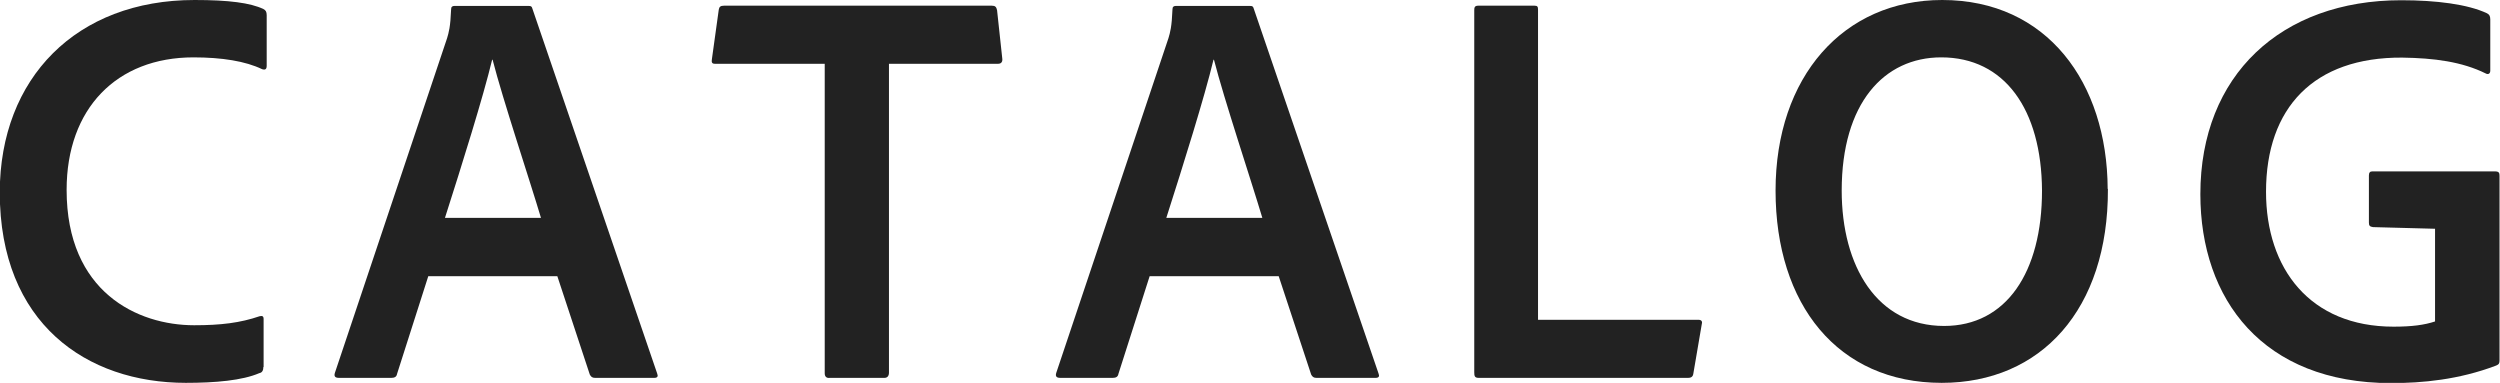 <?xml version="1.0" encoding="UTF-8"?>
<svg id="_レイヤー_2" data-name="レイヤー 2" xmlns="http://www.w3.org/2000/svg" viewBox="0 0 105.46 16.15">
  <defs>
    <style>
      .cls-1 {
        fill: #222;
      }
    </style>
  </defs>
  <g id="_レイヤー_9" data-name="レイヤー 9">
    <g>
      <path class="cls-1" d="m11.11,15.48c0,.14-.05.24-.17.26-.72.31-1.85.41-3.1.41-4.18,0-7.85-2.5-7.85-8.04C0,3.29,3.22,0,8.21,0c1.44,0,2.35.12,2.9.38.1.05.14.12.14.26v2.14c0,.17-.1.17-.19.14-.7-.34-1.7-.5-2.9-.5-3.24,0-5.35,2.16-5.35,5.59,0,4.32,3,5.71,5.38,5.71,1.13,0,1.94-.1,2.76-.38.1-.02.17-.02.17.12v2.02Z"/>
      <path class="cls-1" d="m18.07,11.64l-1.32,4.13c-.02.12-.1.17-.24.17h-2.21c-.17,0-.22-.07-.17-.22L18.86,1.61c.07-.24.14-.46.17-1.22,0-.1.05-.14.14-.14h3.12c.12,0,.14.02.17.12l5.26,15.38c.05.12.02.19-.12.19h-2.5c-.12,0-.17-.05-.22-.14l-1.37-4.15h-5.45Zm4.75-2.45c-.48-1.61-1.61-4.99-2.04-6.67h-.02c-.38,1.58-1.27,4.42-1.99,6.67h4.06Z"/>
      <path class="cls-1" d="m34.78,2.69h-4.63c-.12,0-.14-.07-.12-.19l.29-2.09c.02-.12.07-.17.22-.17h11.3c.14,0,.19.05.22.19l.22,2.04c.02.14-.05.22-.17.22h-4.61v13.03c0,.14-.07.22-.19.22h-2.3c-.14.02-.22-.05-.22-.19V2.69Z"/>
      <path class="cls-1" d="m48.5,11.64l-1.32,4.13c-.02.12-.1.17-.24.17h-2.21c-.17,0-.22-.07-.17-.22l4.73-14.11c.07-.24.14-.46.17-1.22,0-.1.05-.14.14-.14h3.12c.12,0,.14.02.17.12l5.26,15.38c.05.12.02.19-.12.19h-2.5c-.12,0-.17-.05-.22-.14l-1.37-4.15h-5.45Zm4.75-2.45c-.48-1.61-1.61-4.99-2.04-6.67h-.02c-.38,1.58-1.27,4.42-1.99,6.67h4.06Z"/>
      <path class="cls-1" d="m62.38,15.94c-.17,0-.19-.07-.19-.24V.43c0-.12.02-.19.17-.19h2.38c.12,0,.14.05.14.17v13.08h6.77c.12,0,.17.07.14.17l-.36,2.11c-.02.14-.12.17-.22.17h-8.83Z"/>
      <path class="cls-1" d="m88.92,7.97c.02,5.09-2.83,8.18-7.01,8.18-4.39,0-7.01-3.31-7.01-8.11s2.86-8.04,7.03-8.04c4.42,0,6.96,3.48,6.98,7.97Zm-6.91,5.78c2.62,0,4.13-2.26,4.13-5.71-.02-3.43-1.58-5.62-4.25-5.62-2.42,0-4.2,1.94-4.2,5.62,0,3.19,1.49,5.71,4.32,5.71Z"/>
      <path class="cls-1" d="m100.1,9.58c-.14-.02-.17-.07-.17-.19v-1.99c0-.12.05-.17.14-.17h5.18c.17,0,.19.07.19.19v7.78c0,.12-.02.17-.14.22-1.58.6-3.12.74-4.44.74-5.4,0-8.04-3.53-8.04-7.97,0-5.02,3.41-8.18,8.47-8.18,1.49,0,2.81.17,3.62.55.1.05.14.12.14.26v2.16c0,.14-.1.17-.19.12-1.01-.5-2.18-.65-3.53-.67-3.72-.02-5.74,2.11-5.74,5.66,0,3.24,1.85,5.69,5.38,5.69.77,0,1.3-.07,1.75-.22v-3.91l-2.64-.07Z"/>
    </g>
  </g>
</svg>